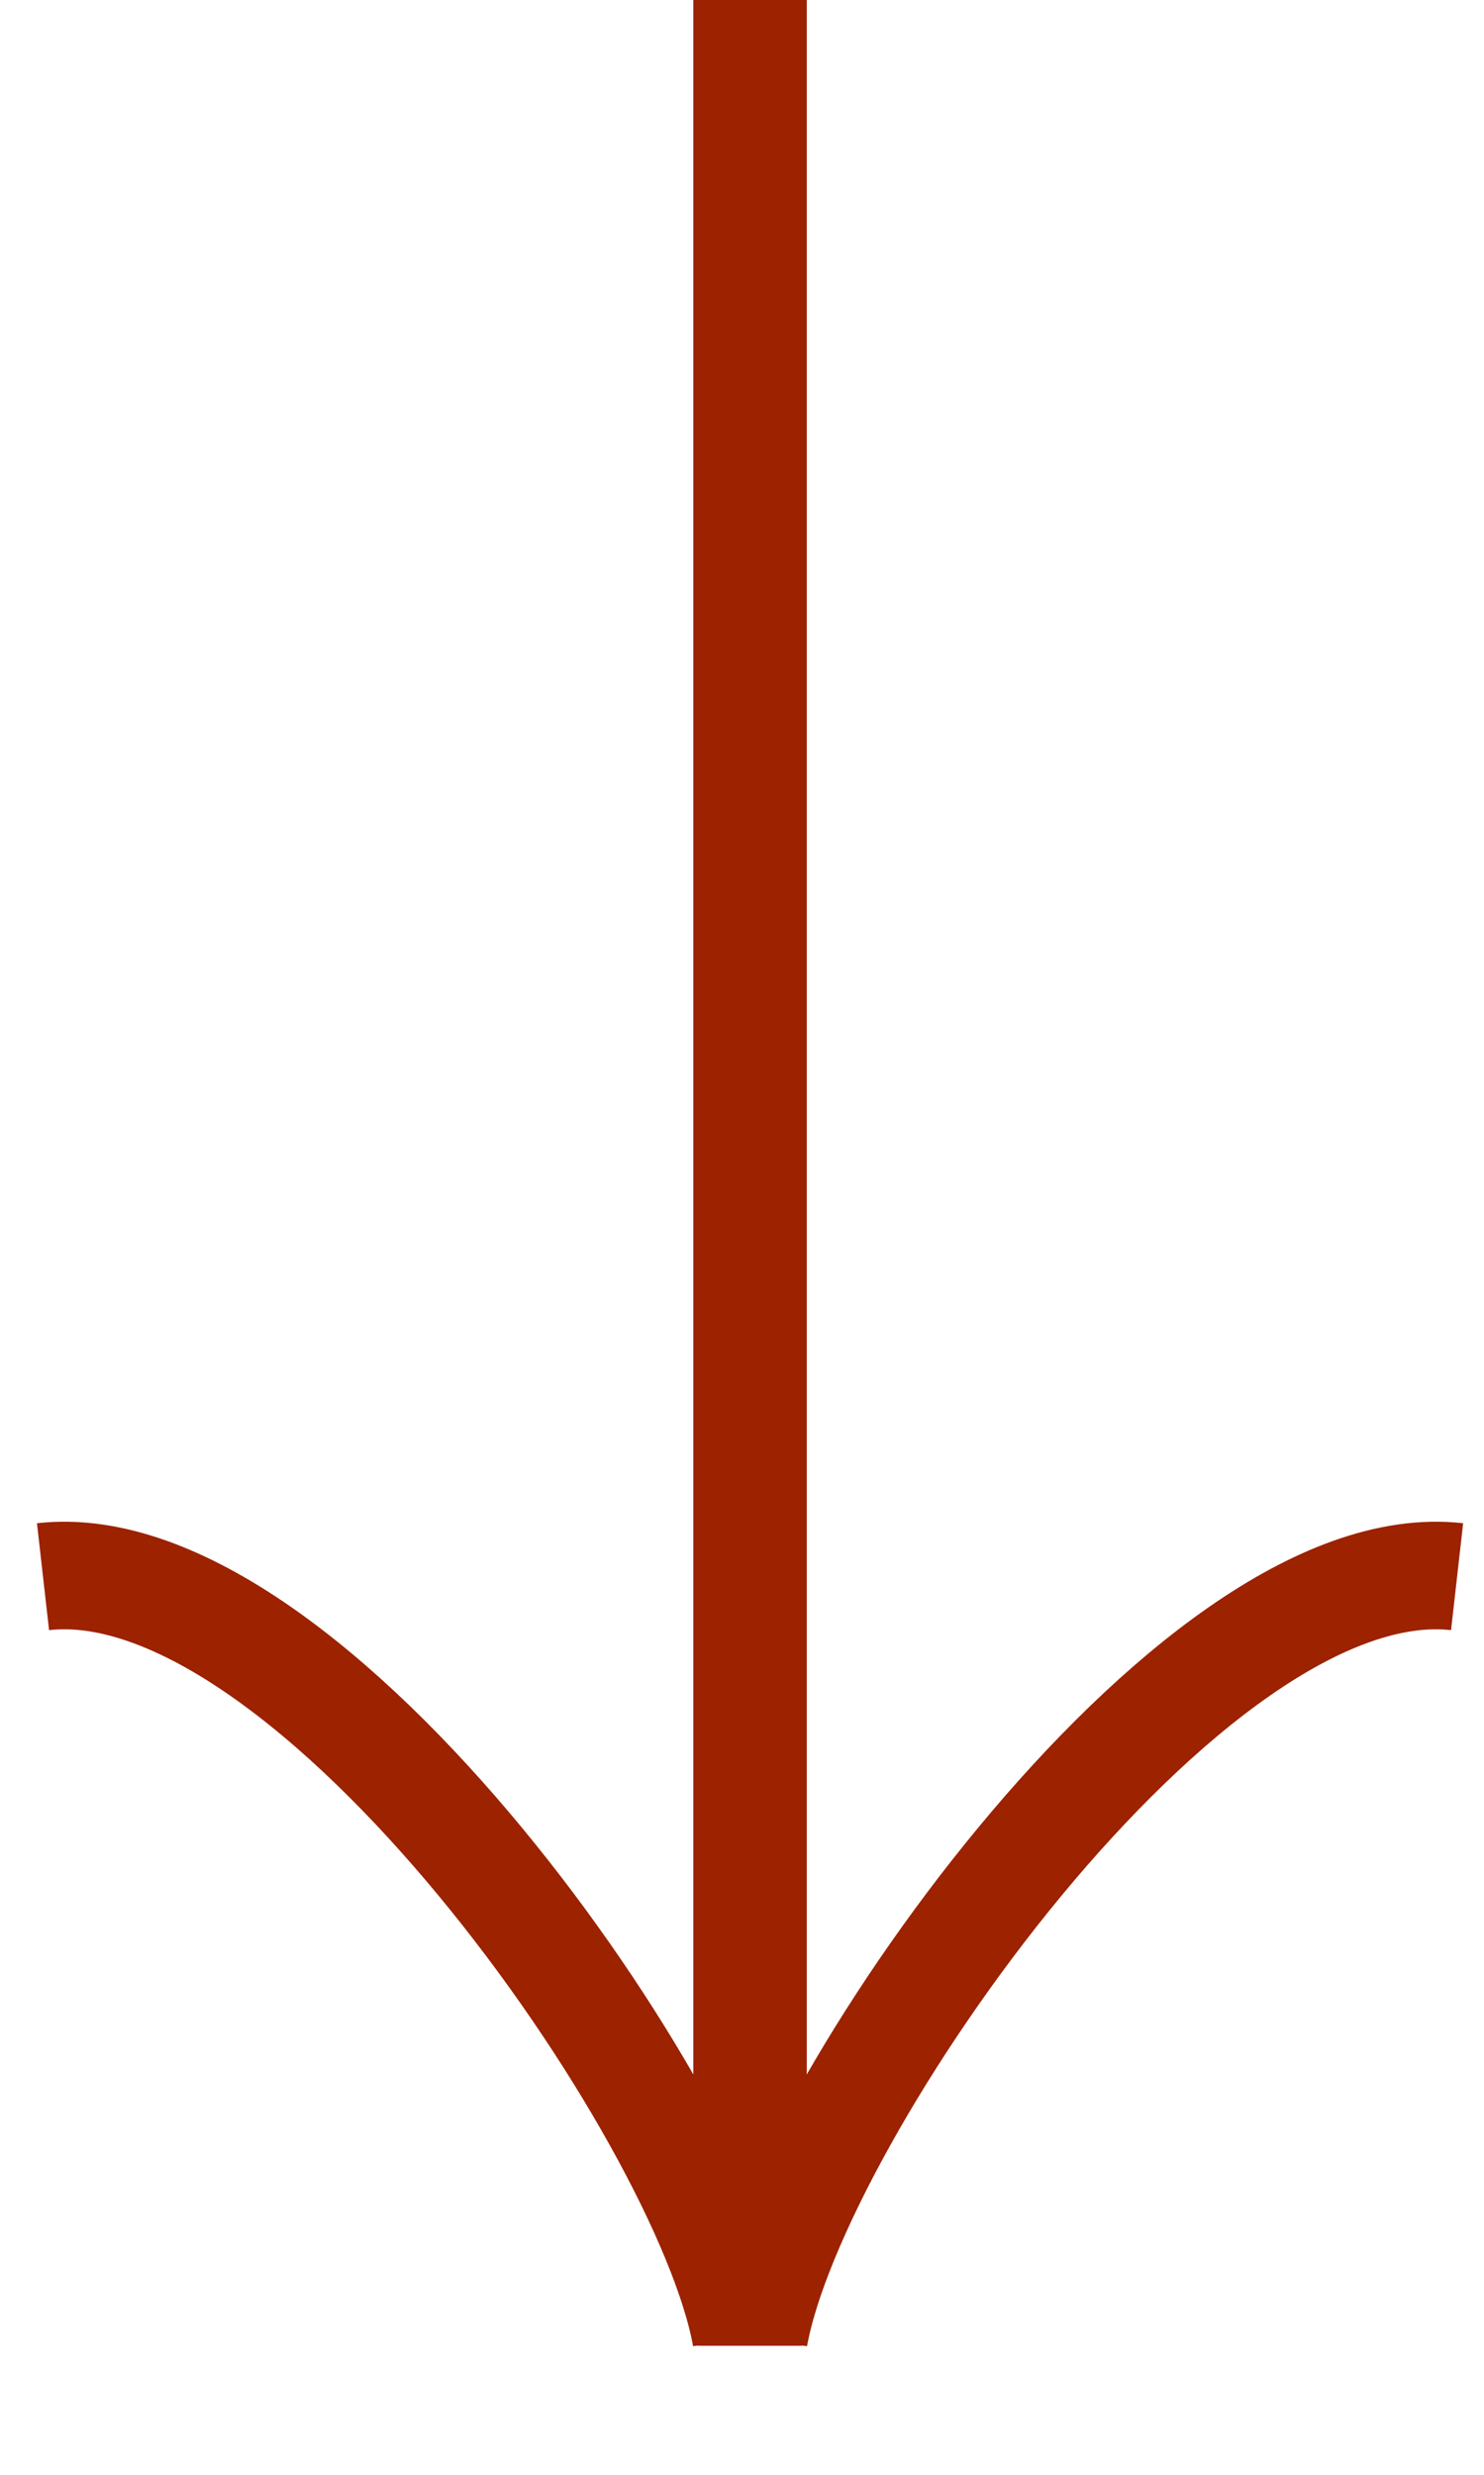 <?xml version="1.0" encoding="UTF-8"?> <svg xmlns="http://www.w3.org/2000/svg" width="69" height="115" viewBox="0 0 69 115" fill="none"> <line x1="35.012" y1="2.5" x2="35.012" y2="106.5" stroke="#9C2200" stroke-width="5" stroke-linecap="square"></line> <line x1="2.5" y1="-2.5" x2="106.5" y2="-2.5" transform="matrix(-4.37114e-08 1 1 4.37114e-08 37.237 0)" stroke="#9C2200" stroke-width="5" stroke-linecap="square"></line> <path d="M34.686 108.582C32.822 98.2 14.48 71.854 2 73.266" stroke="#9C2200" stroke-width="5"></path> <path d="M35.063 108.582C36.927 98.2 55.269 71.854 67.749 73.266" stroke="#9C2200" stroke-width="5"></path> </svg> 